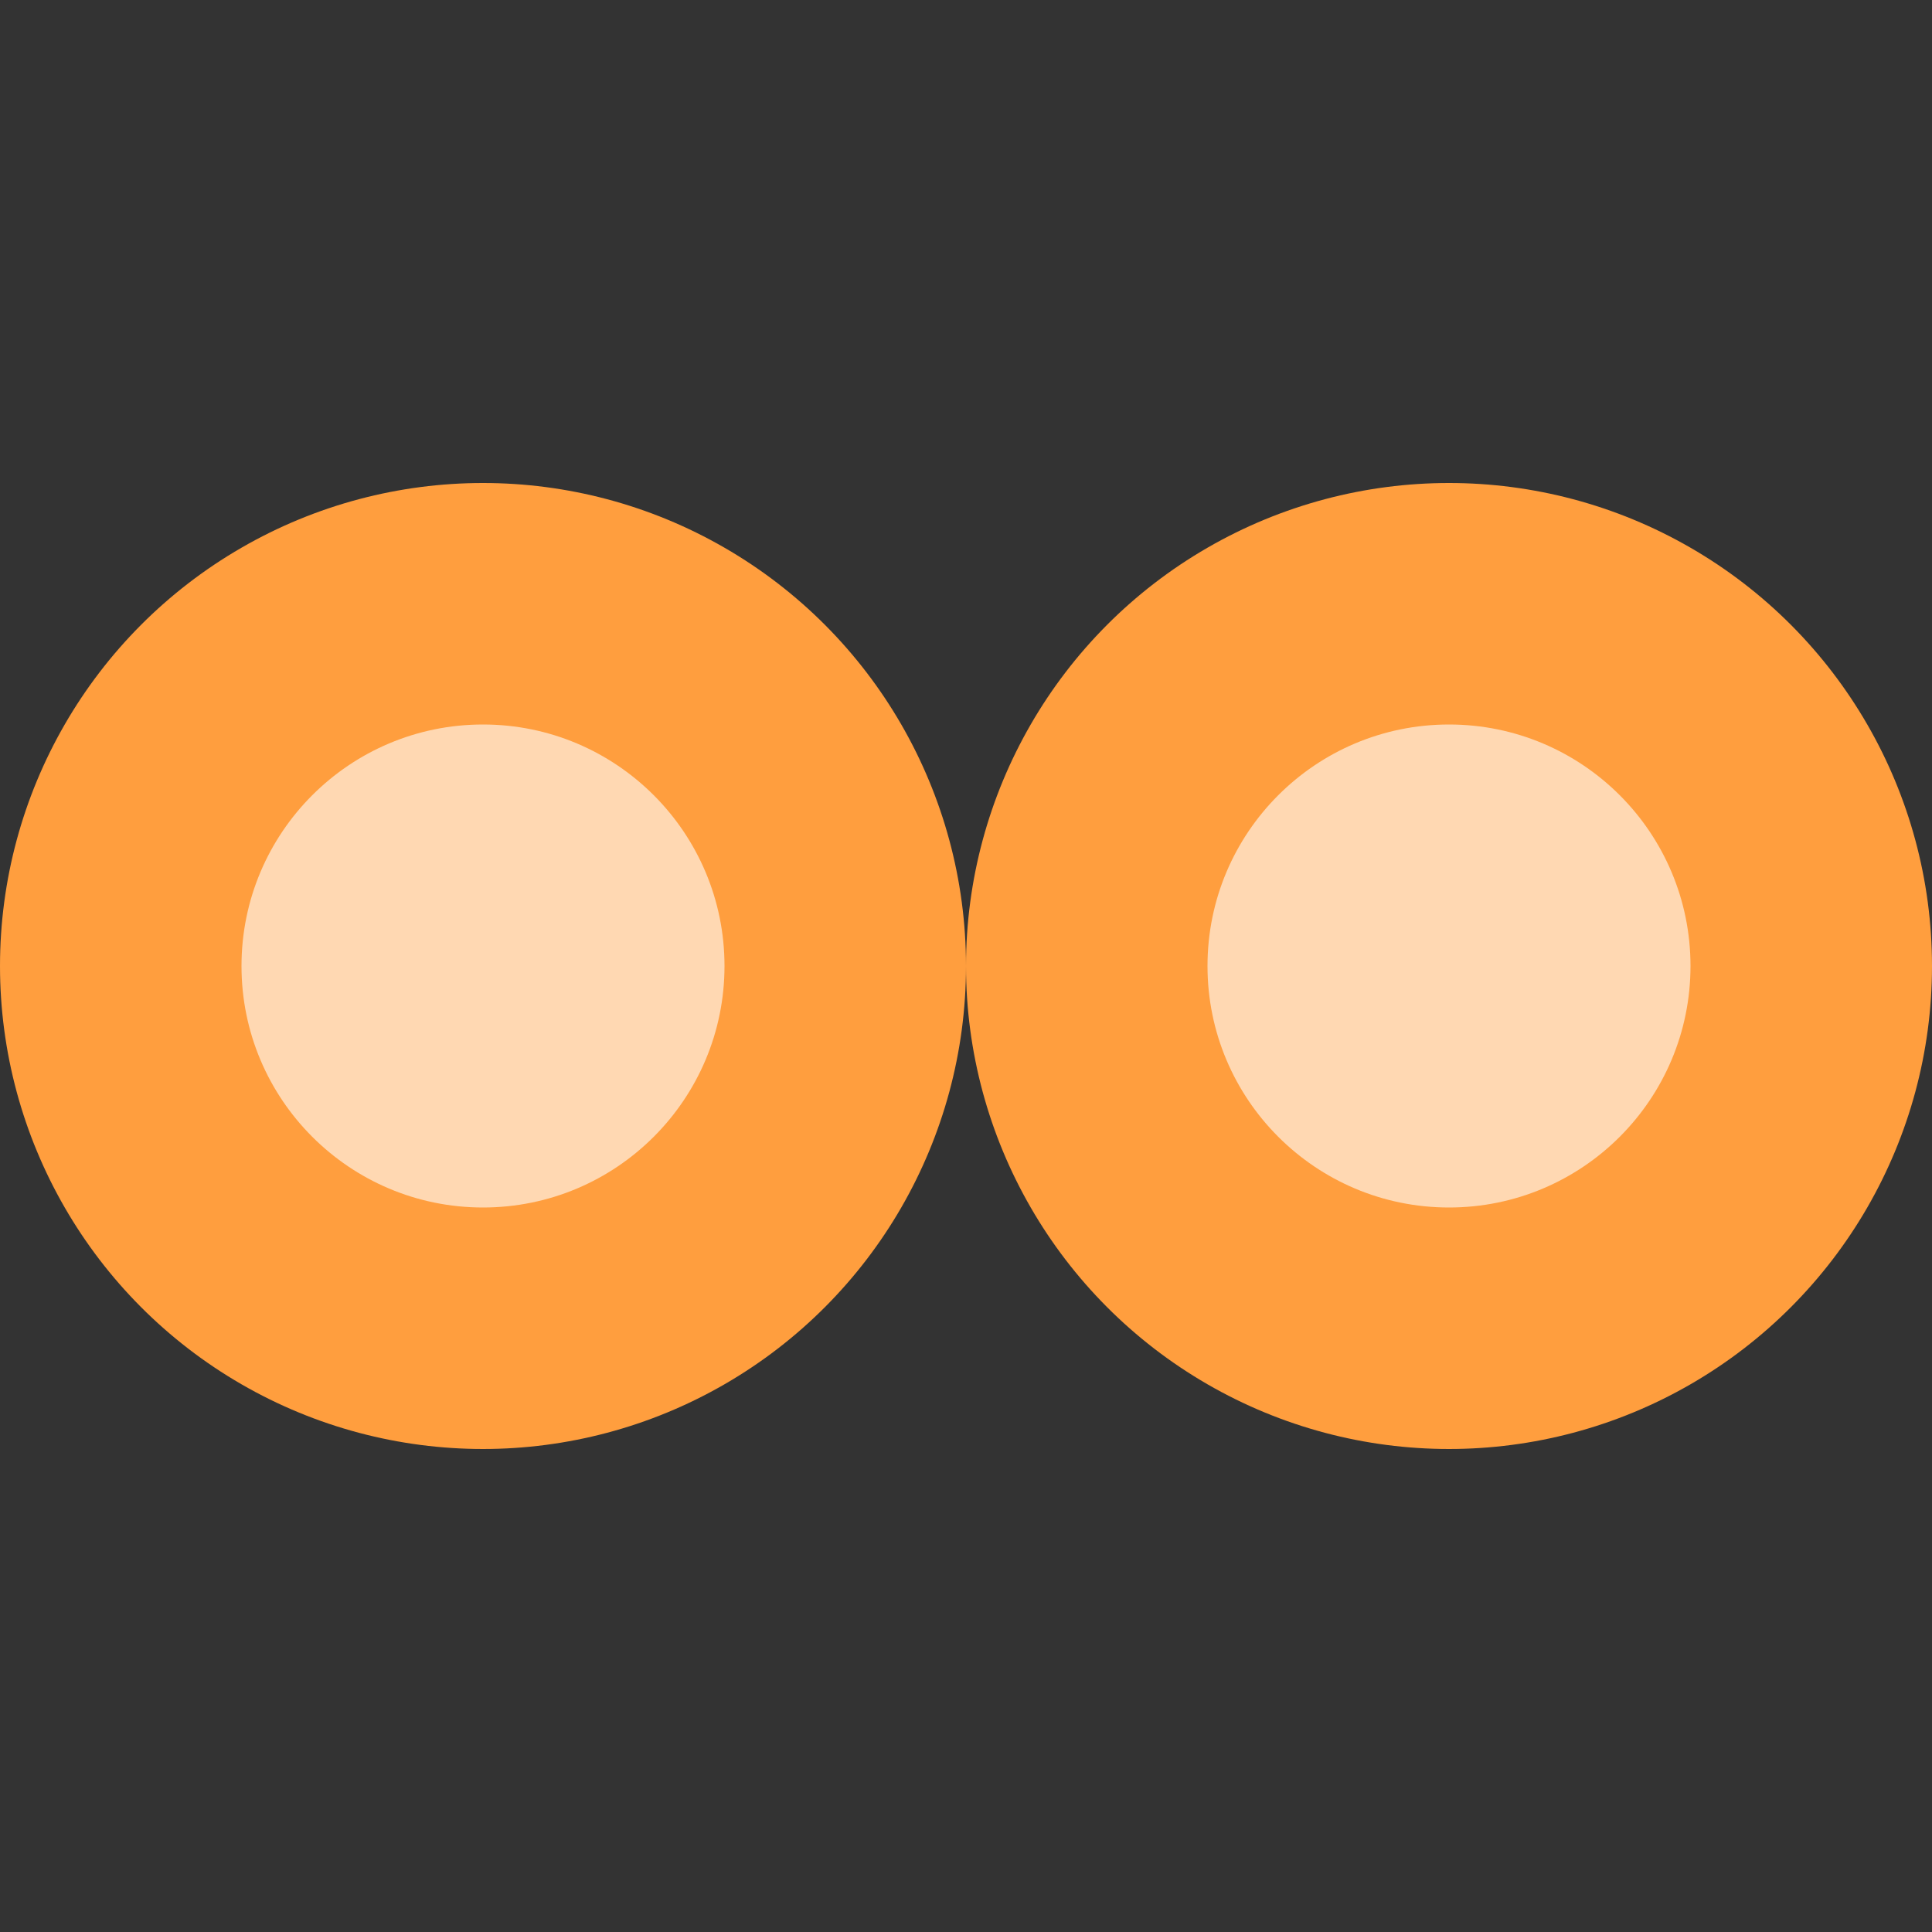 <svg width="40" height="40" viewBox="0 0 40 40" fill="none" xmlns="http://www.w3.org/2000/svg">
<rect x="0" y="0" width="40" height="40" fill="#333333" stroke="none"/>
<circle cx="10" cy="20" r="10" fill="#FF9E3E"/>
<circle cx="30" cy="20" r="10" fill="#FF9E3E"/>
<circle opacity="0.6" cx="10" cy="20" r="5" fill="white"/>
<circle opacity="0.6" cx="30" cy="20" r="5" fill="white"/>
</svg>
